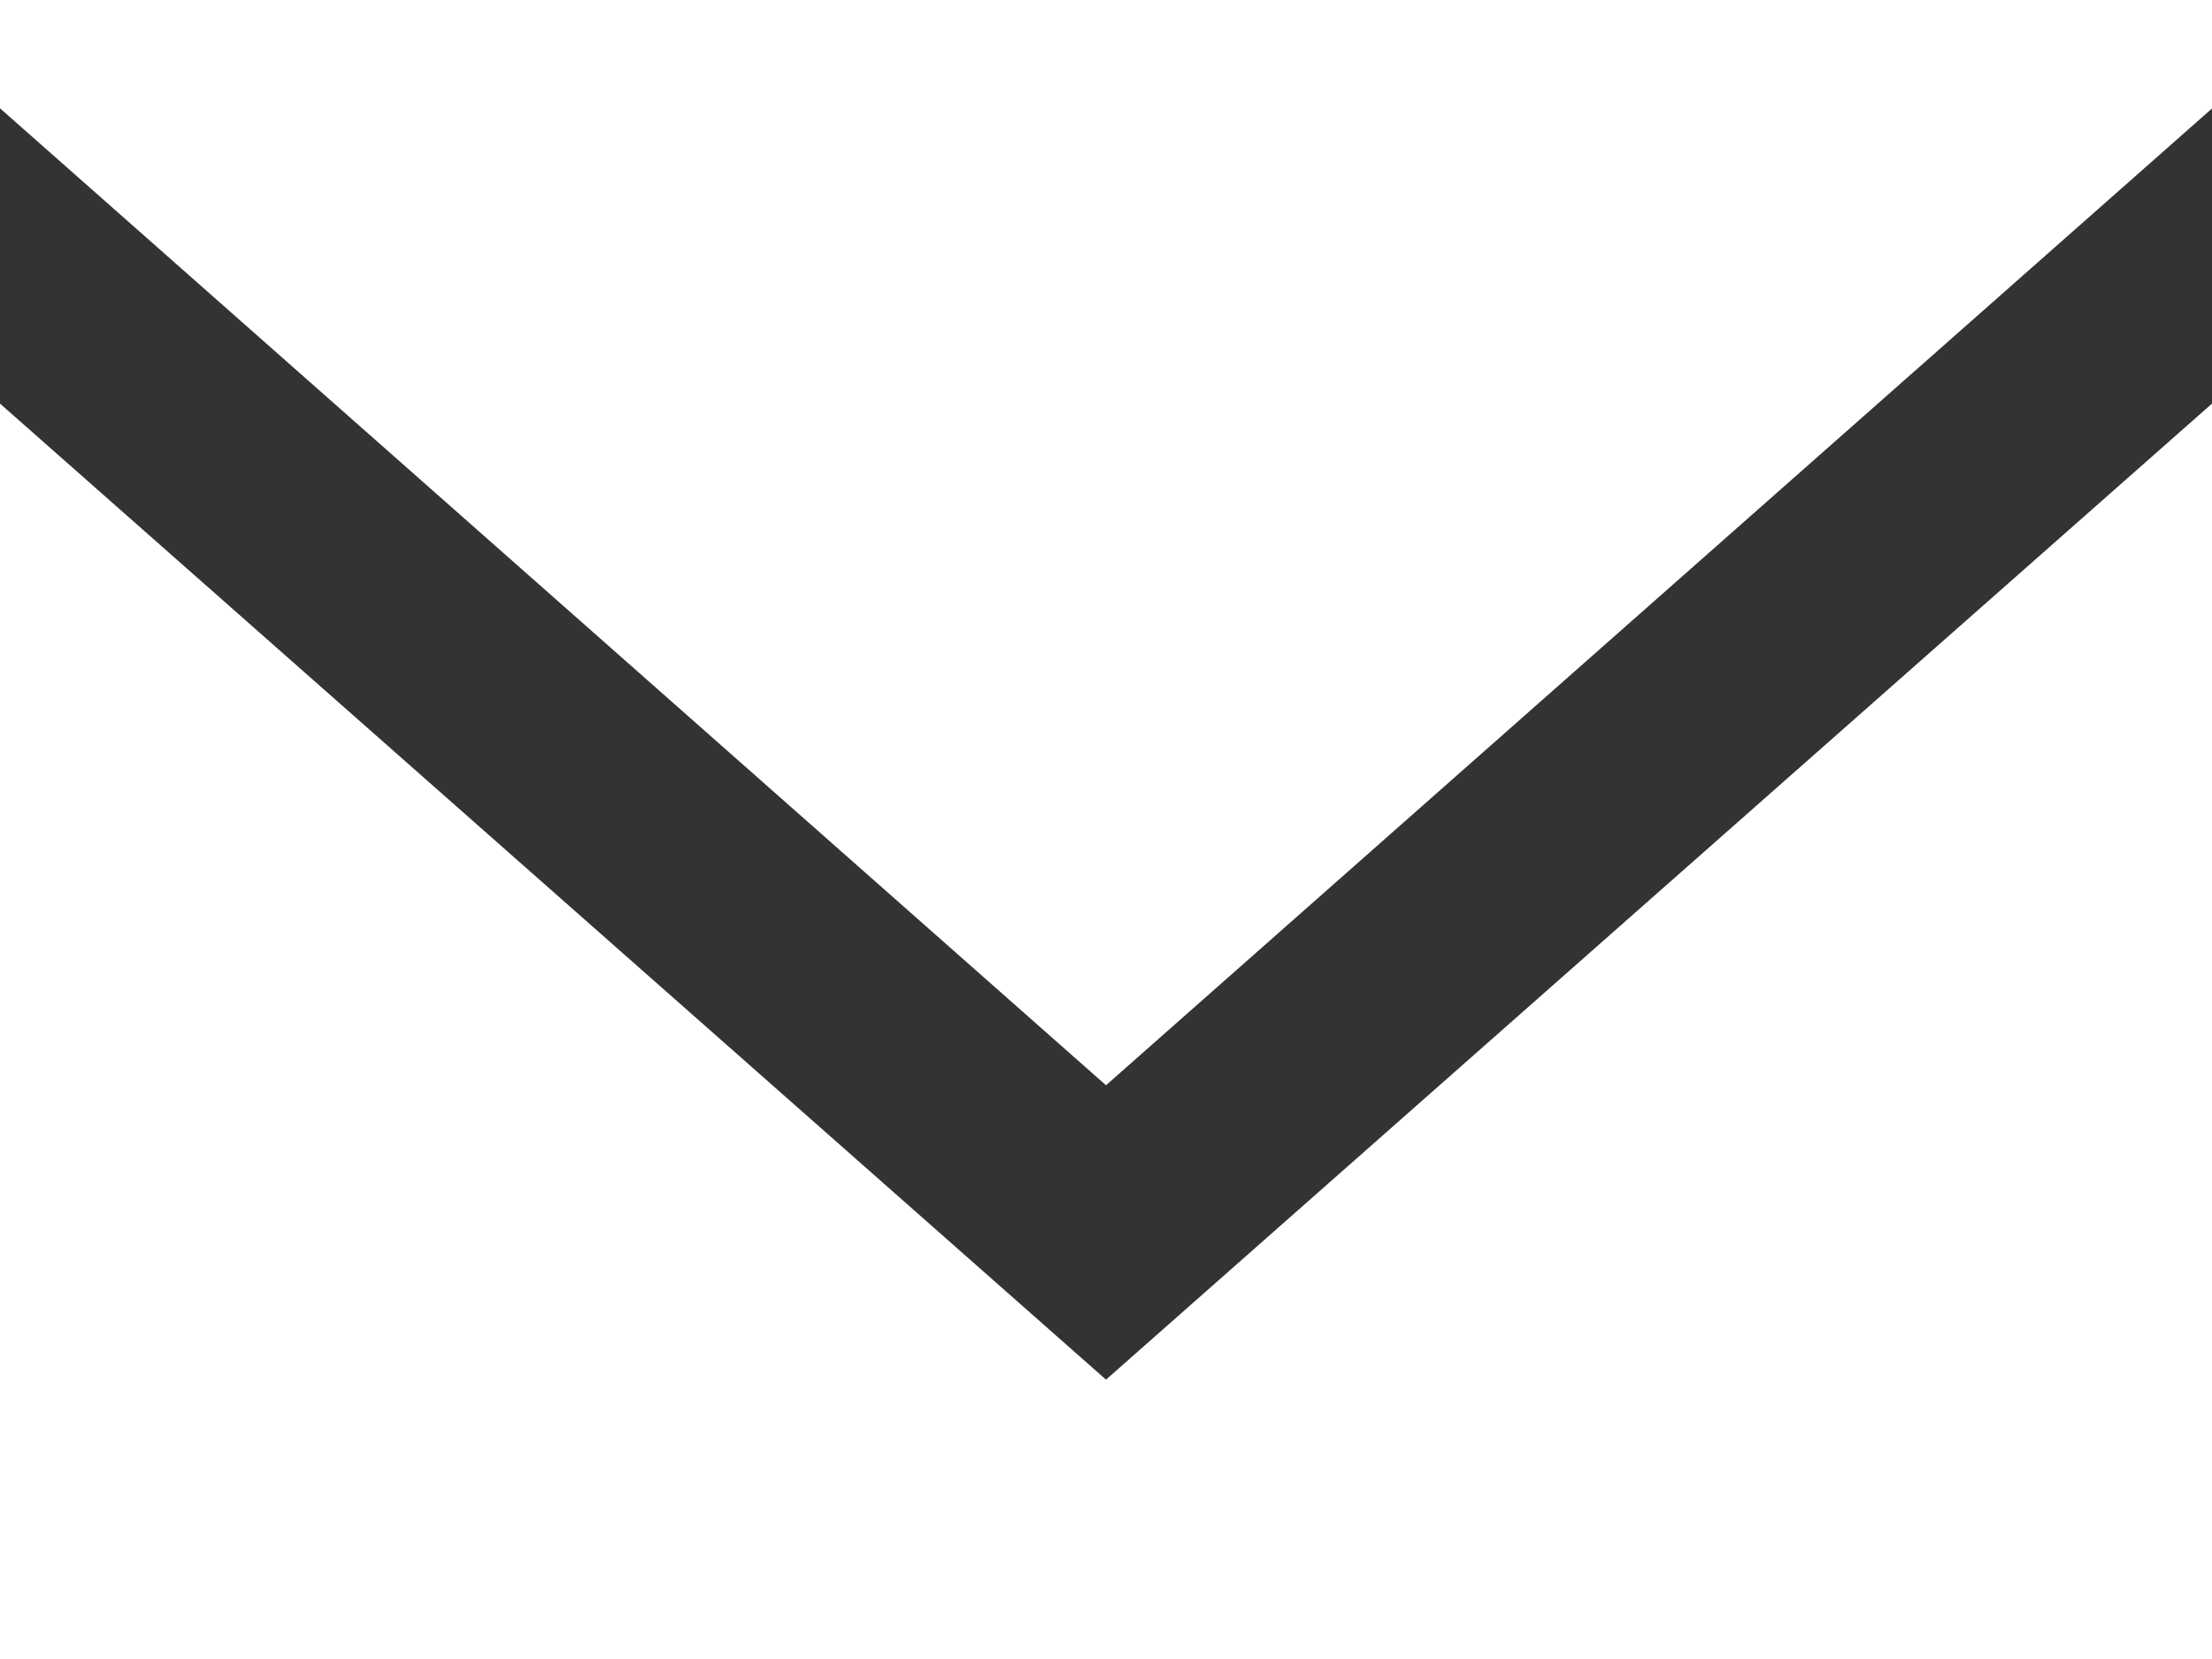 <svg id="icons" xmlns="http://www.w3.org/2000/svg" width="24" height="18" viewBox="0 0 24 18">
  <rect x="0" y="0" width="24" height="18" fill="#333333" stroke="none"/>
  <path id="email-_1572_" data-name="email-[#1572]" d="M296,776.969l-12-10.59V780h24V766.379Zm0-3.194-12-10.6V762h24v1.177Z" transform="translate(-284 -762)" fill="#fff" fill-rule="evenodd"/>
</svg>

